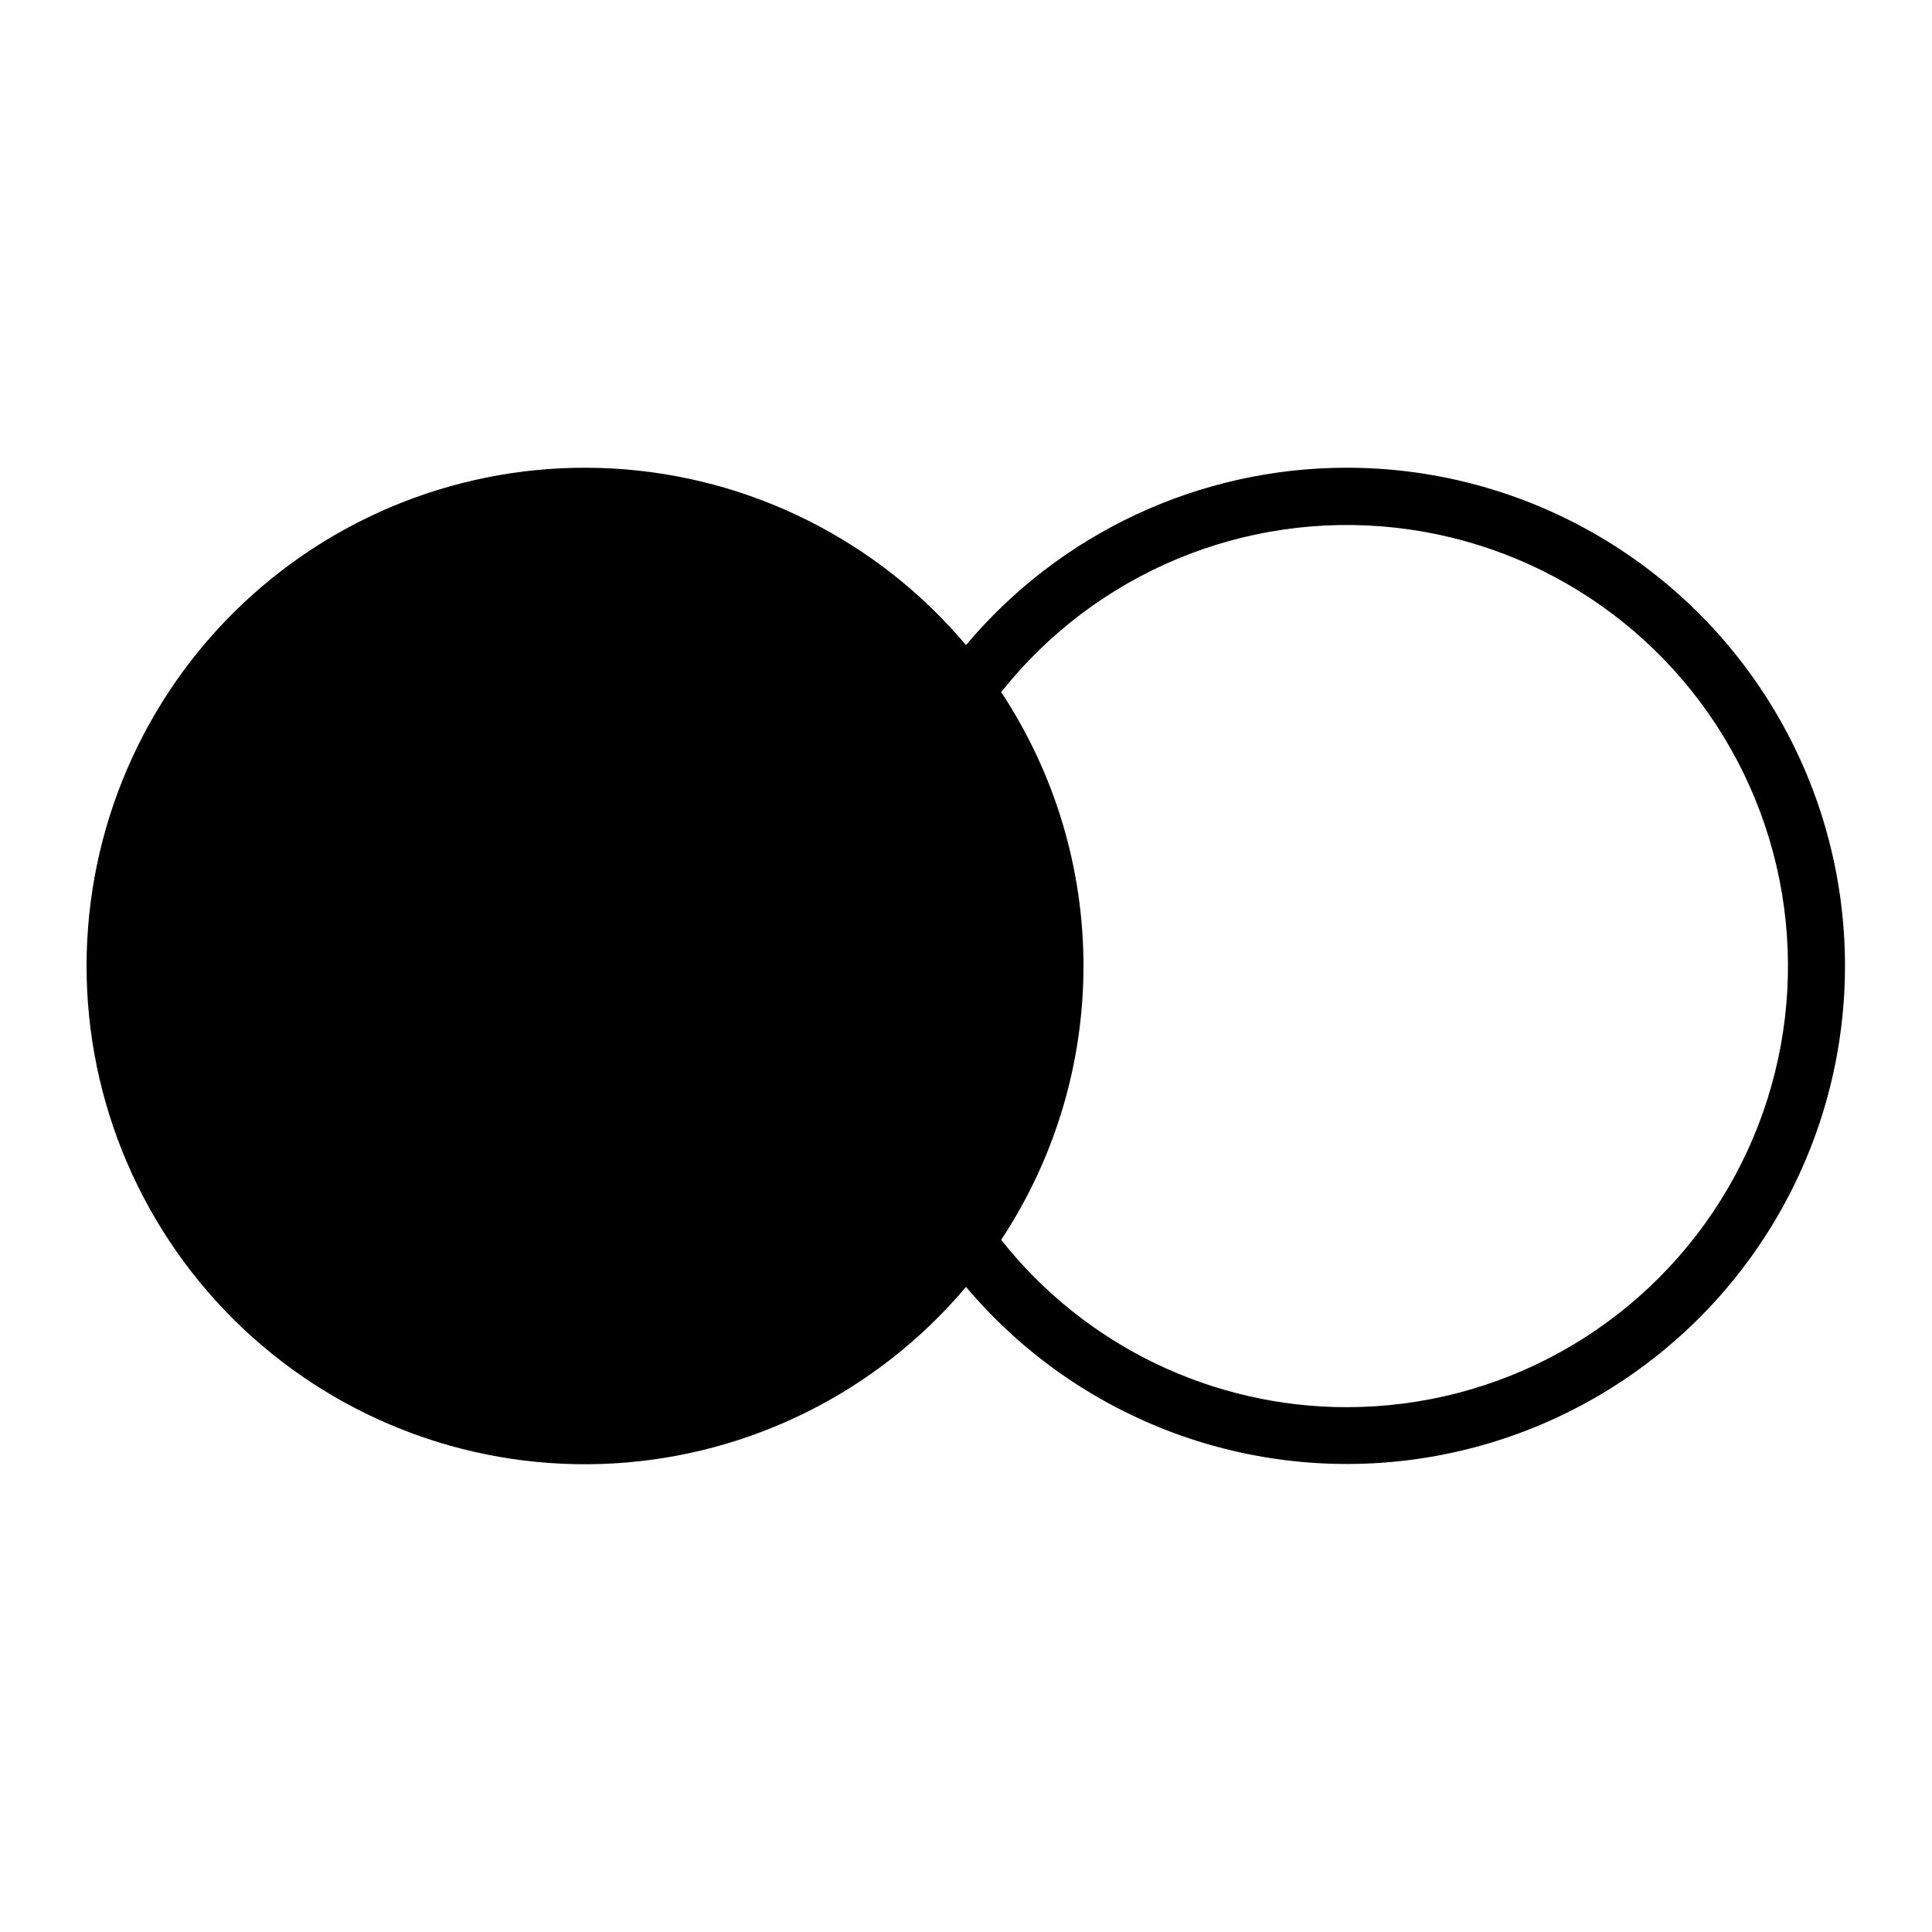 <?xml version="1.0" encoding="UTF-8"?>
<!-- Uploaded to: SVG Repo, www.svgrepo.com, Generator: SVG Repo Mixer Tools -->
<svg fill="#000000" width="800px" height="800px" version="1.1" viewBox="144 144 512 512" xmlns="http://www.w3.org/2000/svg">
 <path d="m500.9 267.95c-38.926 0-75.863 17.203-100.9 47.004-23.398-27.789-57.211-44.715-93.48-46.785-36.27-2.074-71.789 10.887-98.199 35.832-26.41 24.941-41.379 59.668-41.379 95.996s14.969 71.051 41.379 95.996c26.41 24.941 61.93 37.902 98.199 35.832 36.27-2.074 70.082-19 93.48-46.789 29.055 34.477 73.699 51.738 118.39 45.773 44.691-5.961 83.25-34.32 102.25-75.207 19.008-40.887 15.828-88.645-8.426-126.65s-66.227-61.008-111.32-61zm0 248.97c-35.699 0-69.438-16.34-91.578-44.348 14.227-21.535 21.812-46.773 21.812-72.578 0-25.809-7.586-51.047-21.812-72.578 24.996-31.535 64.453-48 104.45-43.578 39.996 4.418 74.906 29.094 92.414 65.324s15.152 78.922-6.238 113-58.809 54.766-99.047 54.754z"/>
</svg>